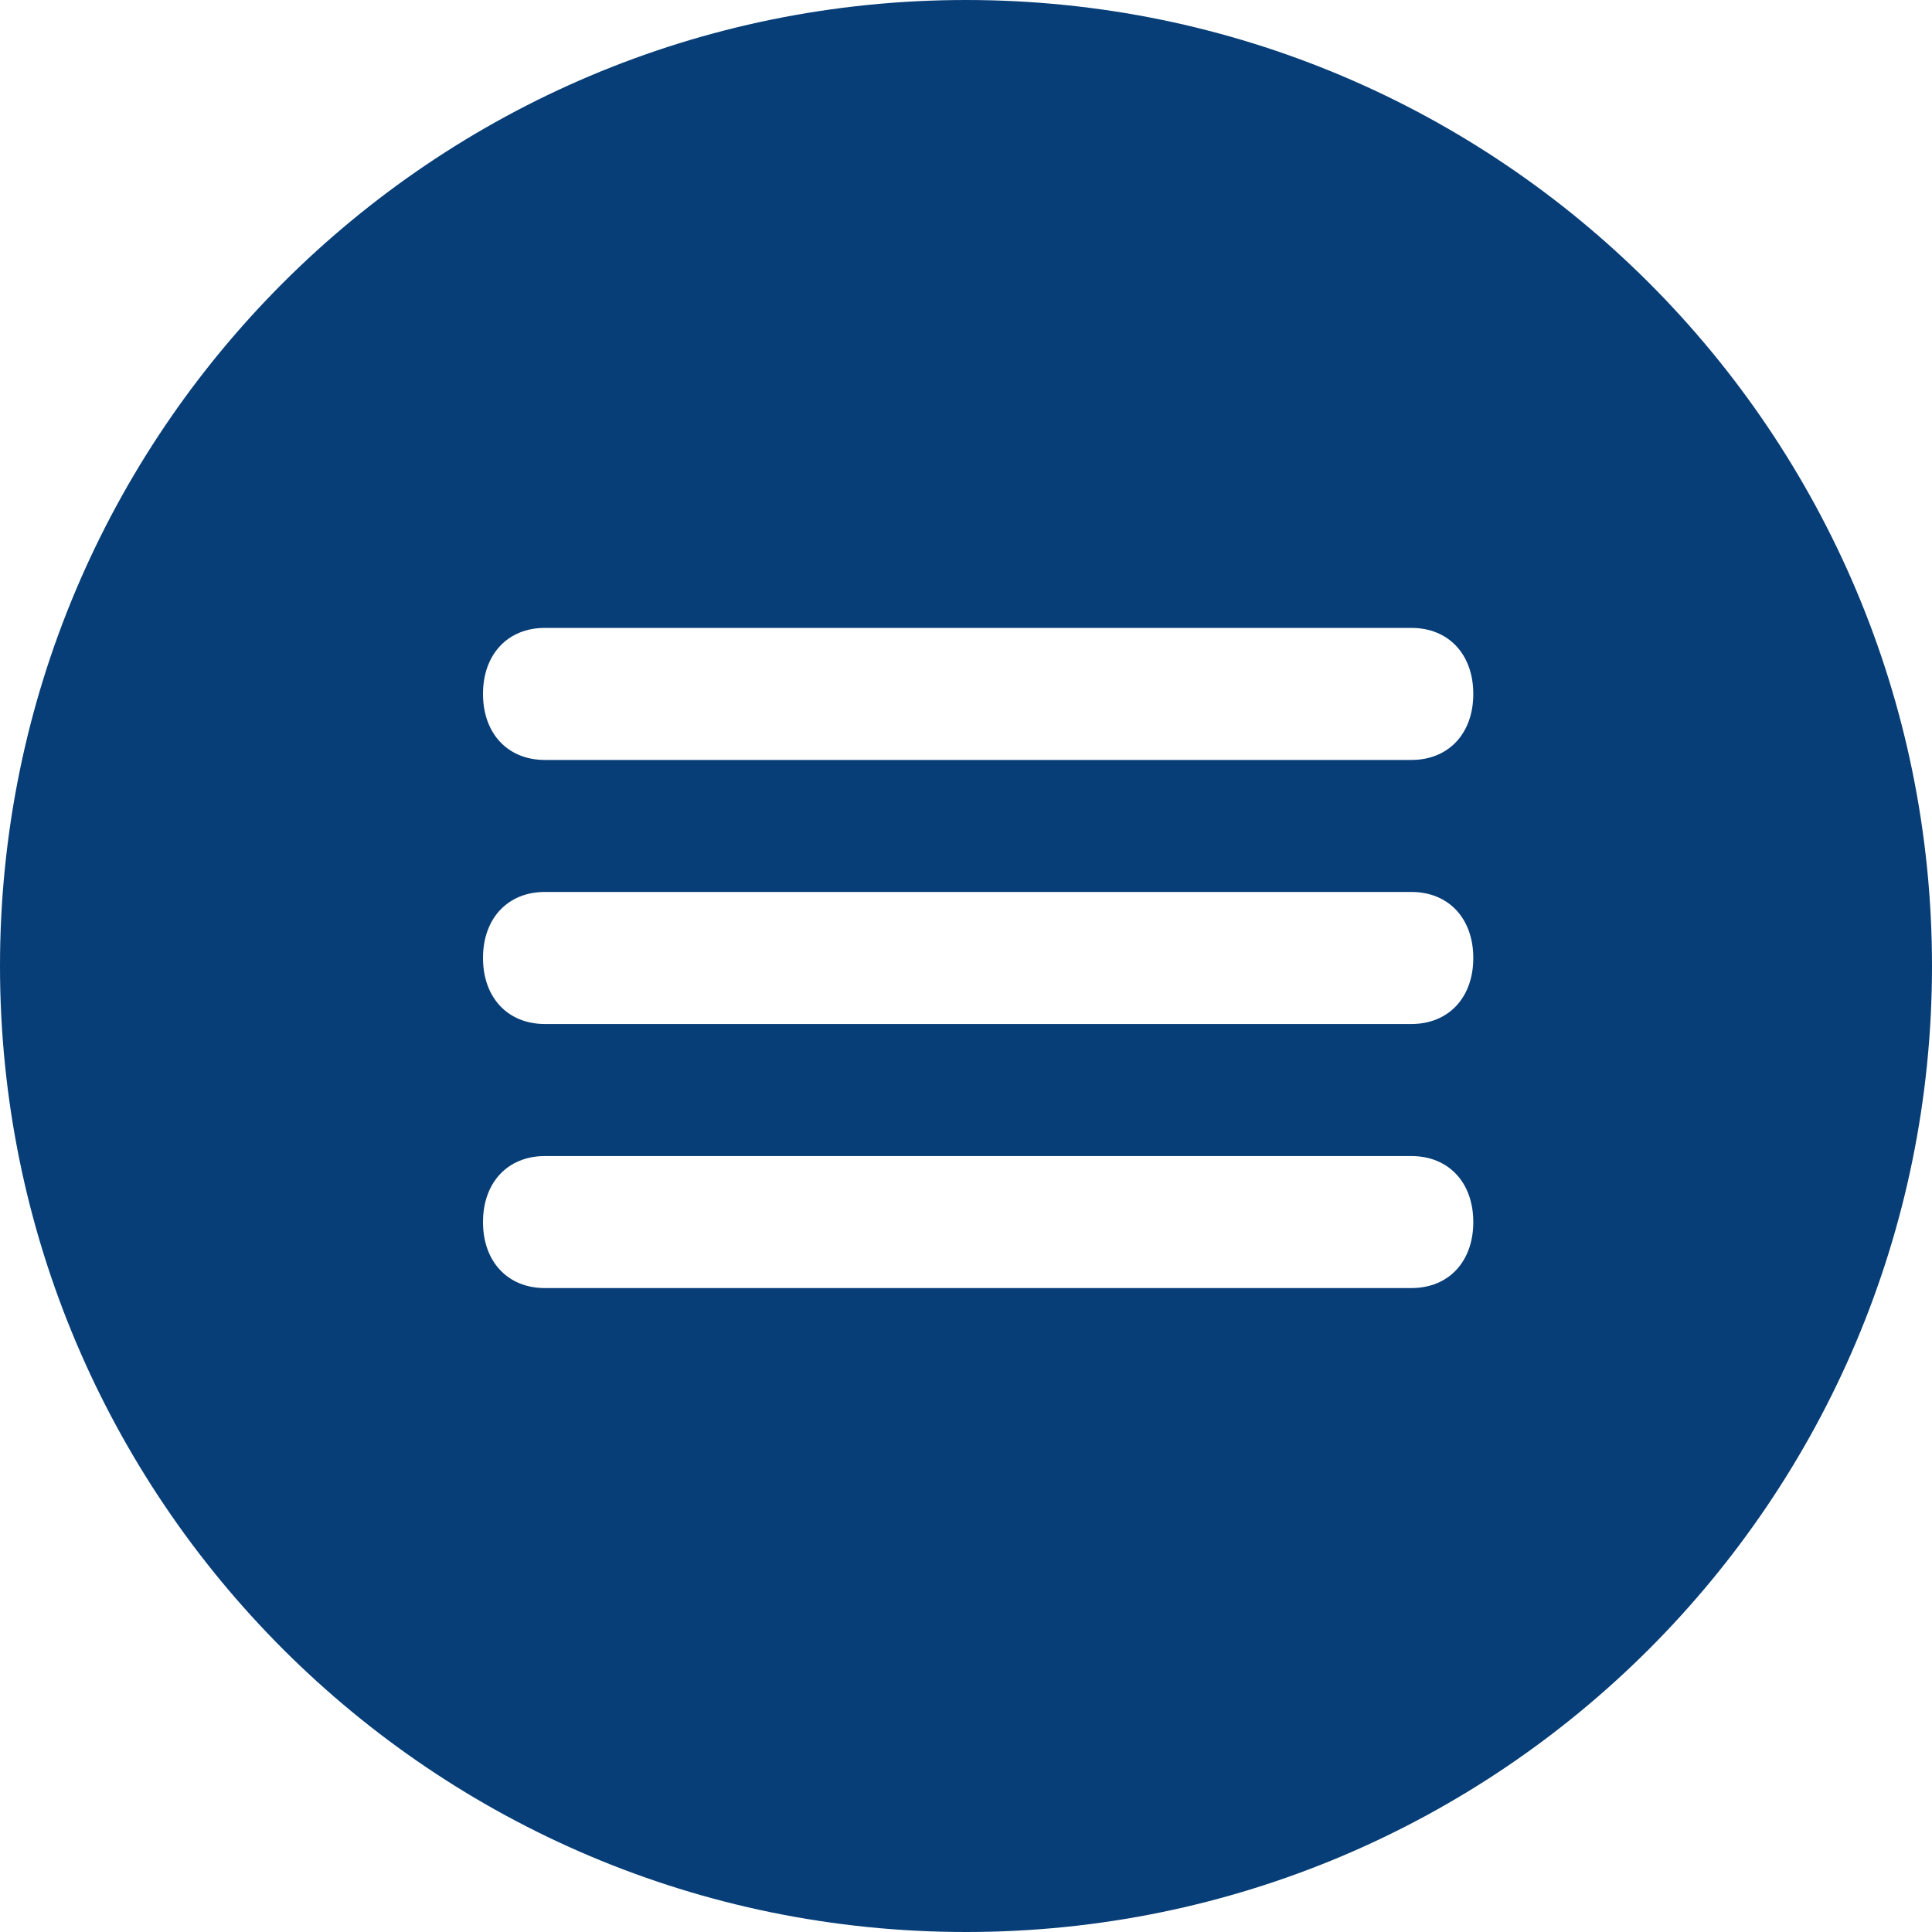 <svg width="40" height="40" viewBox="0 0 40 40" fill="none" xmlns="http://www.w3.org/2000/svg">
<g id="icon" filter="url(#filter0_b_38_355)">
<path d="M0 20C0 8.954 8.954 0 20 0C31.046 0 40 8.954 40 20C40 31.046 31.046 40 20 40C8.954 40 0 31.046 0 20Z" fill="#073E77"/>
<path id="Union" fill-rule="evenodd" clip-rule="evenodd" d="M29.221 15.734H11.281C10.513 15.734 10 15.187 10 14.367C10 13.547 10.513 13 11.281 13H29.221C29.99 13 30.503 13.547 30.503 14.367C30.503 15.187 29.99 15.734 29.221 15.734ZM29.221 26.668H11.281C10.513 26.668 10 26.122 10 25.302C10 24.481 10.513 23.935 11.281 23.935H29.221C29.99 23.935 30.503 24.481 30.503 25.302C30.503 26.122 29.99 26.668 29.221 26.668ZM29.221 18.467L11.281 18.467C10.513 18.467 10 19.014 10 19.834C10 20.654 10.513 21.201 11.281 21.201L29.221 21.201C29.99 21.201 30.503 20.654 30.503 19.834C30.503 19.014 29.99 18.467 29.221 18.467Z" fill="white"/>
</g>
<defs>
<filter id="filter0_b_38_355" x="-10" y="-10" width="60" height="60" filterUnits="userSpaceOnUse" color-interpolation-filters="sRGB">
<feFlood flood-opacity="0" result="BackgroundImageFix"/>
<feGaussianBlur in="BackgroundImageFix" stdDeviation="5"/>
<feComposite in2="SourceAlpha" operator="in" result="effect1_backgroundBlur_38_355"/>
<feBlend mode="normal" in="SourceGraphic" in2="effect1_backgroundBlur_38_355" result="shape"/>
</filter>
</defs>
</svg>
